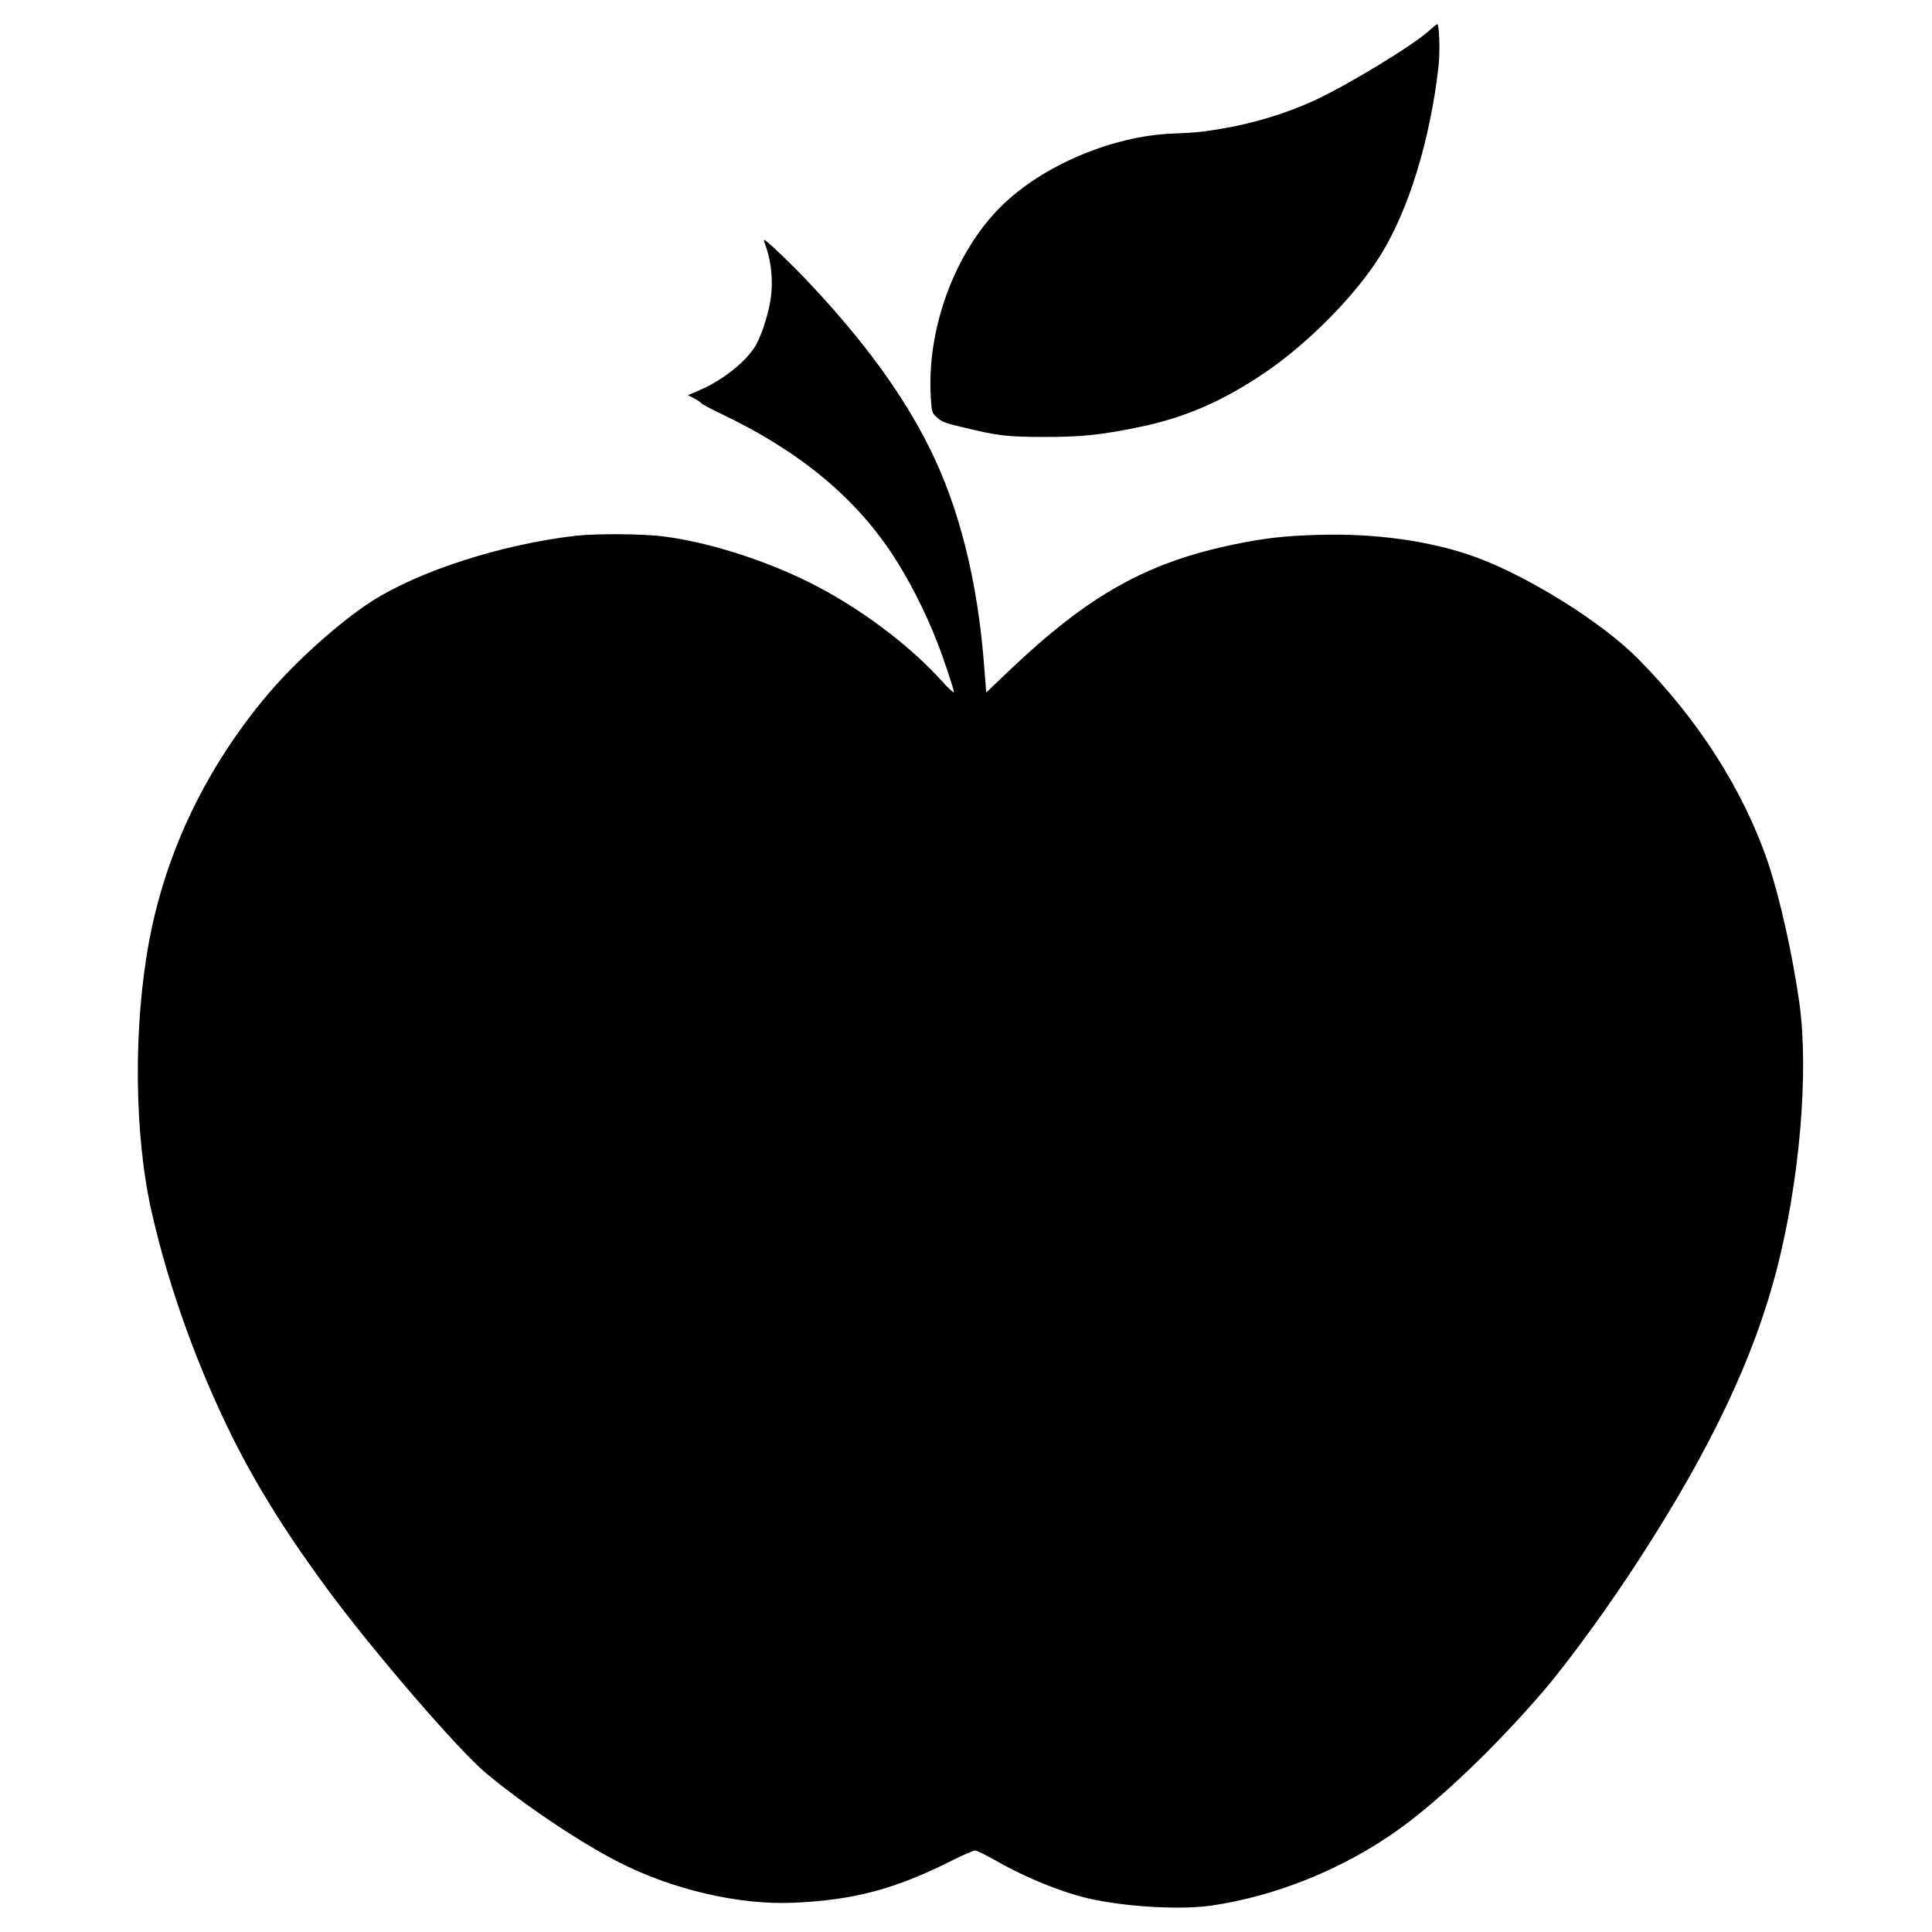 <?xml version="1.0" standalone="no"?>
<!DOCTYPE svg PUBLIC "-//W3C//DTD SVG 20010904//EN"
 "http://www.w3.org/TR/2001/REC-SVG-20010904/DTD/svg10.dtd">
<svg version="1.0" xmlns="http://www.w3.org/2000/svg"
 width="1280pt" height="1280pt" viewBox="0 0 1280 1280"
 preserveAspectRatio="xMidYMid meet">
<g transform="translate(0,1280) scale(0.1,-0.1)"
fill="#000000" stroke="none">
<path d="M9470 12598 c-110 -100 -545 -364 -765 -465 -182 -83 -389 -147 -590
-182 -142 -25 -193 -30 -345 -36 -401 -15 -867 -213 -1139 -484 -307 -305
-493 -813 -464 -1266 6 -98 7 -100 42 -132 30 -27 56 -37 161 -62 244 -59 298
-65 545 -66 251 0 370 12 635 66 300 62 550 170 830 360 290 196 608 520 770
784 184 300 324 754 380 1240 12 97 6 285 -8 285 -4 -1 -27 -19 -52 -42z"/>
<path d="M5065 11193 c53 -139 63 -297 27 -444 -26 -109 -64 -208 -97 -256
-69 -103 -213 -214 -360 -278 l-77 -33 40 -21 c22 -11 44 -26 48 -32 3 -6 61
-37 128 -69 509 -241 880 -544 1133 -925 112 -169 219 -377 302 -589 39 -97
111 -314 111 -332 0 -8 -38 27 -84 78 -190 211 -472 429 -761 590 -317 177
-733 318 -1071 363 -140 19 -454 21 -594 5 -493 -58 -1037 -234 -1351 -436
-210 -136 -503 -398 -686 -616 -404 -479 -671 -1033 -783 -1623 -108 -571
-102 -1296 16 -1810 115 -504 306 -1031 543 -1505 162 -322 367 -648 636
-1010 310 -417 856 -1048 1033 -1196 253 -211 616 -455 877 -589 360 -185 804
-288 1168 -271 395 18 664 90 1029 272 81 41 157 74 168 74 11 0 68 -28 127
-61 211 -122 470 -226 658 -264 248 -51 587 -68 780 -40 430 62 881 245 1245
507 269 193 637 544 950 908 170 197 451 584 658 907 461 716 741 1307 891
1883 153 587 216 1314 153 1770 -45 322 -131 707 -210 940 -163 477 -463 947
-864 1350 -237 238 -717 538 -1063 666 -298 110 -675 163 -1065 150 -215 -7
-339 -21 -535 -61 -588 -121 -970 -335 -1501 -840 l-150 -143 -13 166 c-42
567 -166 1064 -366 1461 -173 345 -422 689 -776 1068 -115 123 -301 303 -314
303 -4 0 -4 -8 0 -17z"/>
</g>
</svg>
